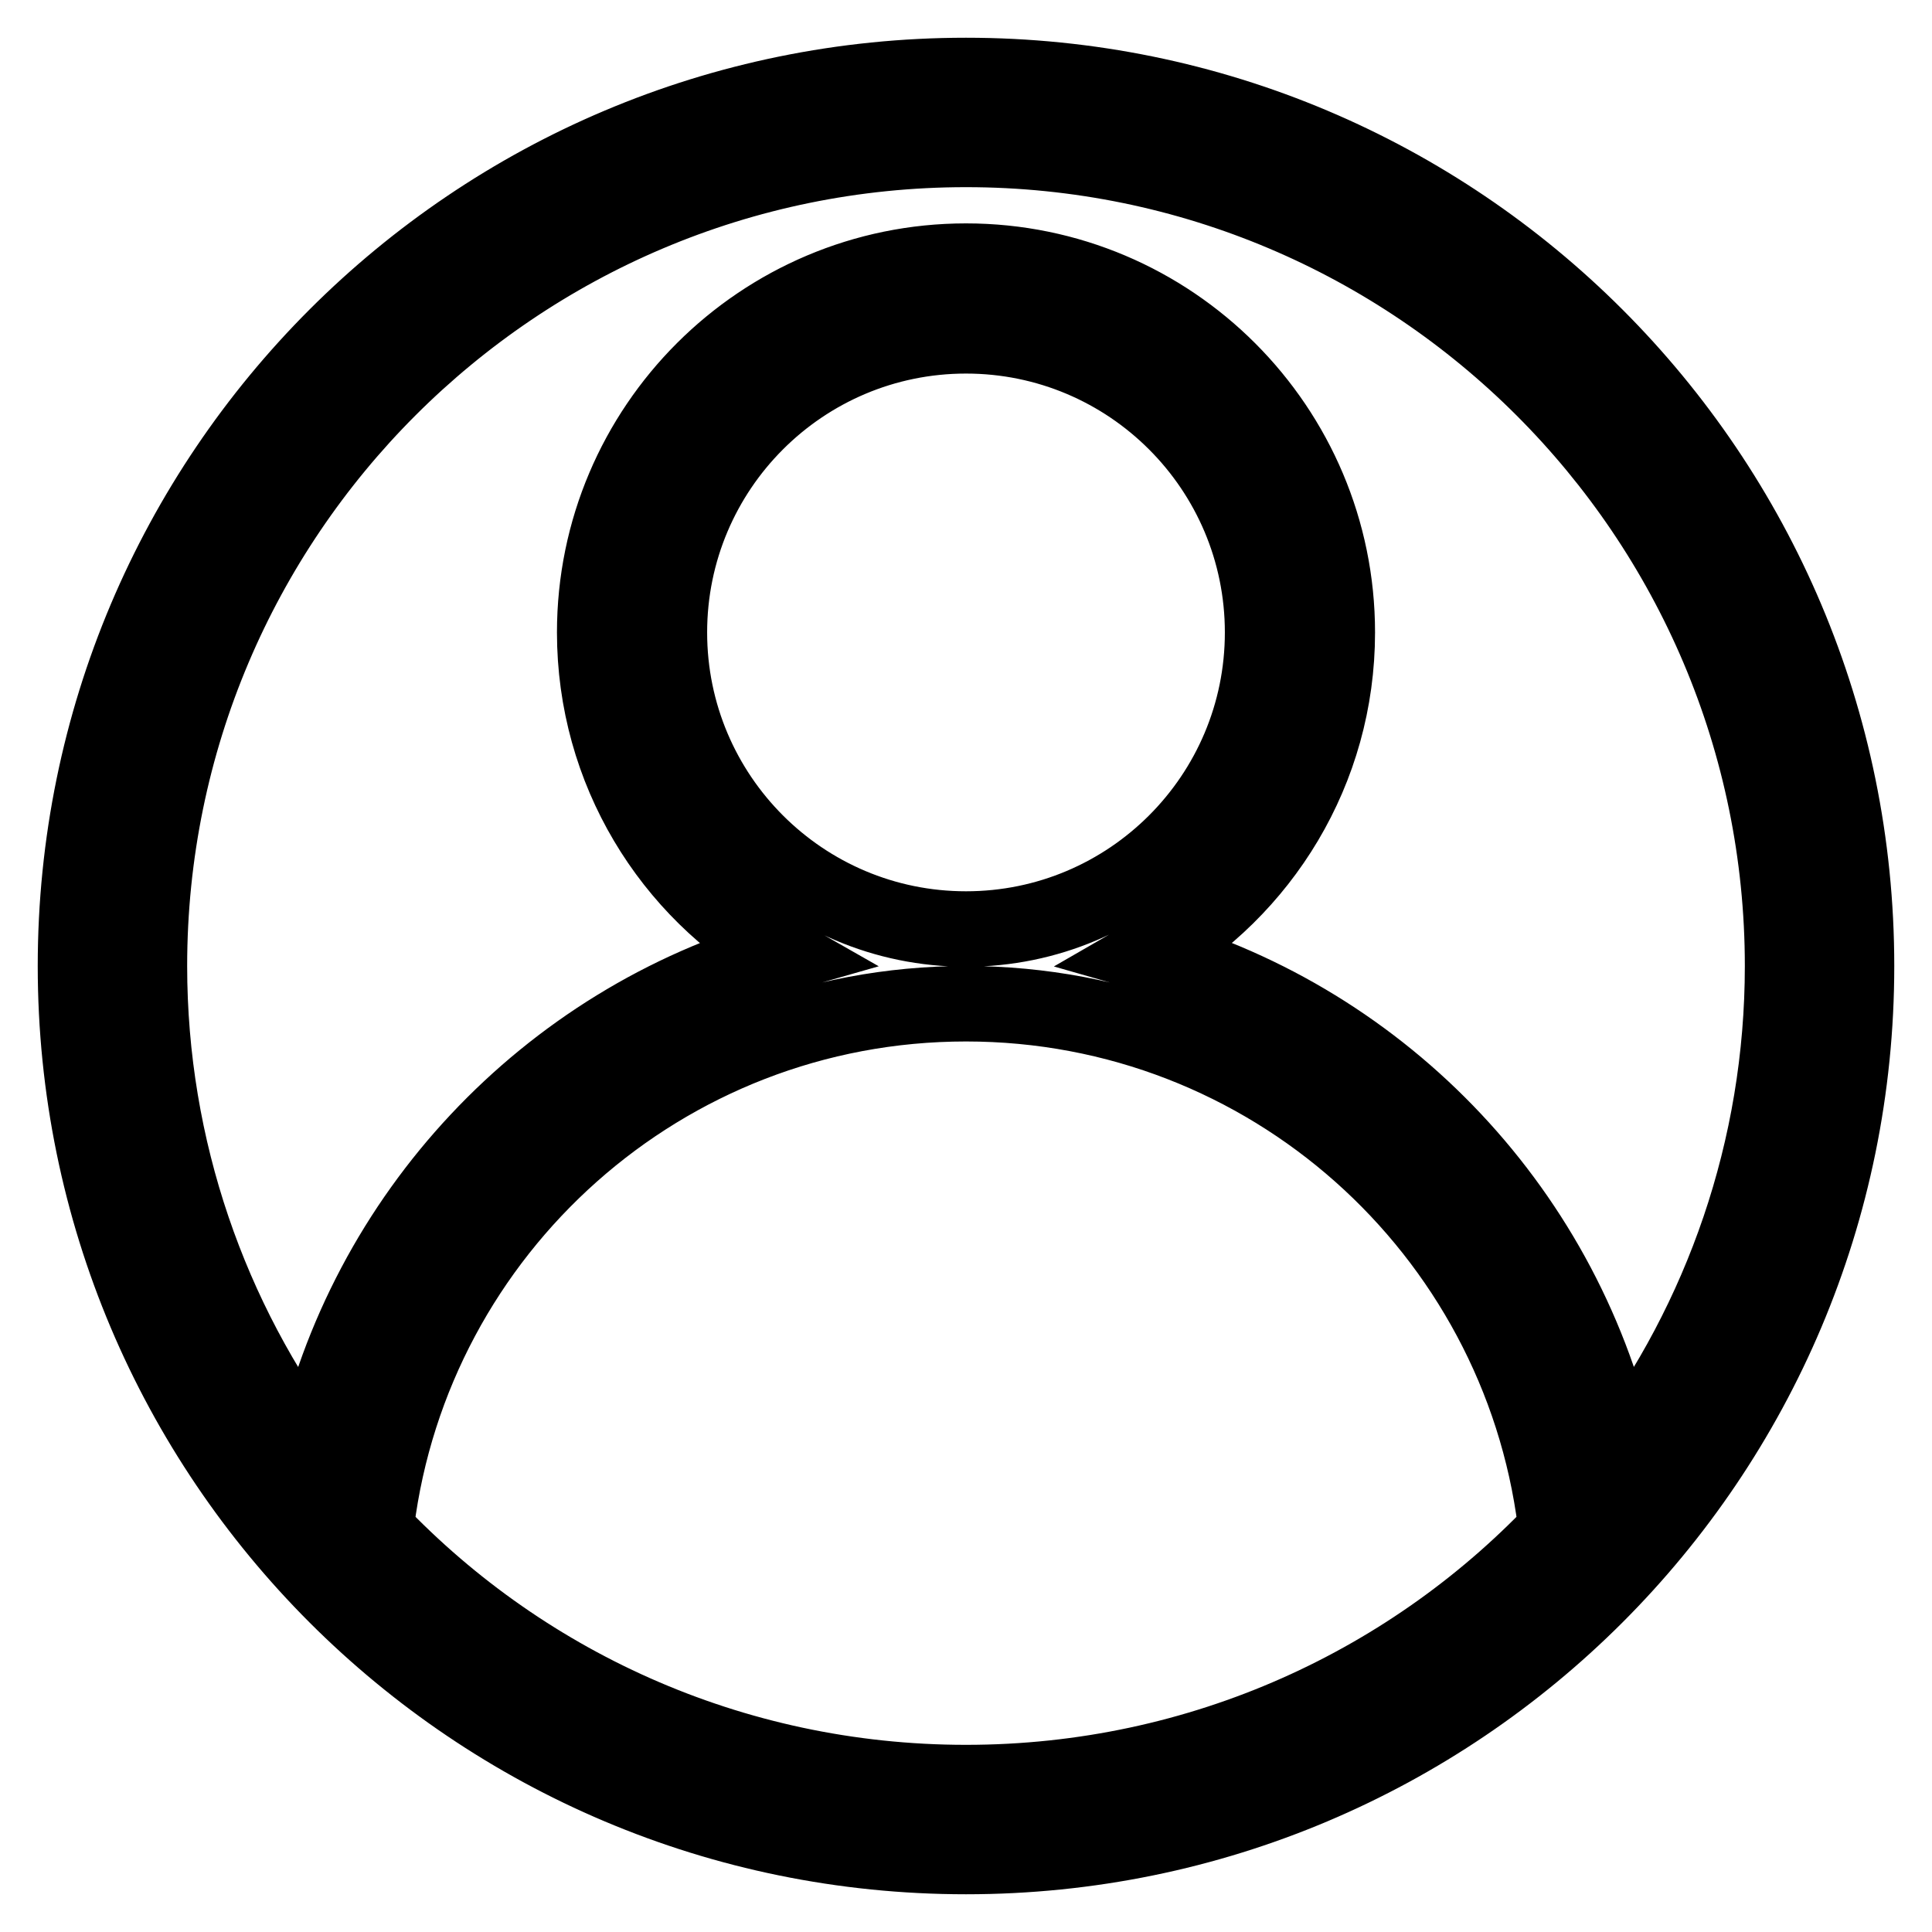 <?xml version="1.0" encoding="utf-8"?>
<!-- Svg Vector Icons : http://www.onlinewebfonts.com/icon -->
<!DOCTYPE svg PUBLIC "-//W3C//DTD SVG 1.1//EN" "http://www.w3.org/Graphics/SVG/1.1/DTD/svg11.dtd">
<svg version="1.1" xmlns="http://www.w3.org/2000/svg" xmlns:xlink="http://www.w3.org/1999/xlink" x="0px" y="0px" viewBox="0 0 256 256" enable-background="new 0 0 256 256" xml:space="preserve">
<g> <path stroke-width="10" fill-opacity="0" stroke="#000000"  d="M10,128c0,65.2,52.8,118,118,118s118-52.8,118-118S193.2,10,128,10S10,62.8,10,128z M19.8,128 C19.8,68.3,68.3,19.8,128,19.8S236.2,68.3,236.2,128c0,24.3-8.1,46.9-21.6,64.9c-6.9-32-31-57.5-62.2-66.4 c14.8-8.5,24.8-24.4,24.8-42.7c0-27.1-22-49.2-49.2-49.2c-27.1,0-49.2,22-49.2,49.2c0,18.3,10,34.3,24.8,42.7 c-31.2,8.9-55.3,34.5-62.2,66.4C27.9,174.9,19.8,152.3,19.8,128z M207.1,201.8c-19.7,21.2-47.9,34.4-79.1,34.4 c-31.2,0-59.4-13.2-79.1-34.4h1c4.9-38.8,38-68.8,78.1-68.8c40.1,0,73.2,30,78.1,68.8H207.1z M88.7,83.8 c0-21.7,17.6-39.3,39.3-39.3s39.3,17.6,39.3,39.3s-17.6,39.3-39.3,39.3S88.7,105.5,88.7,83.8z"/></g>
</svg>